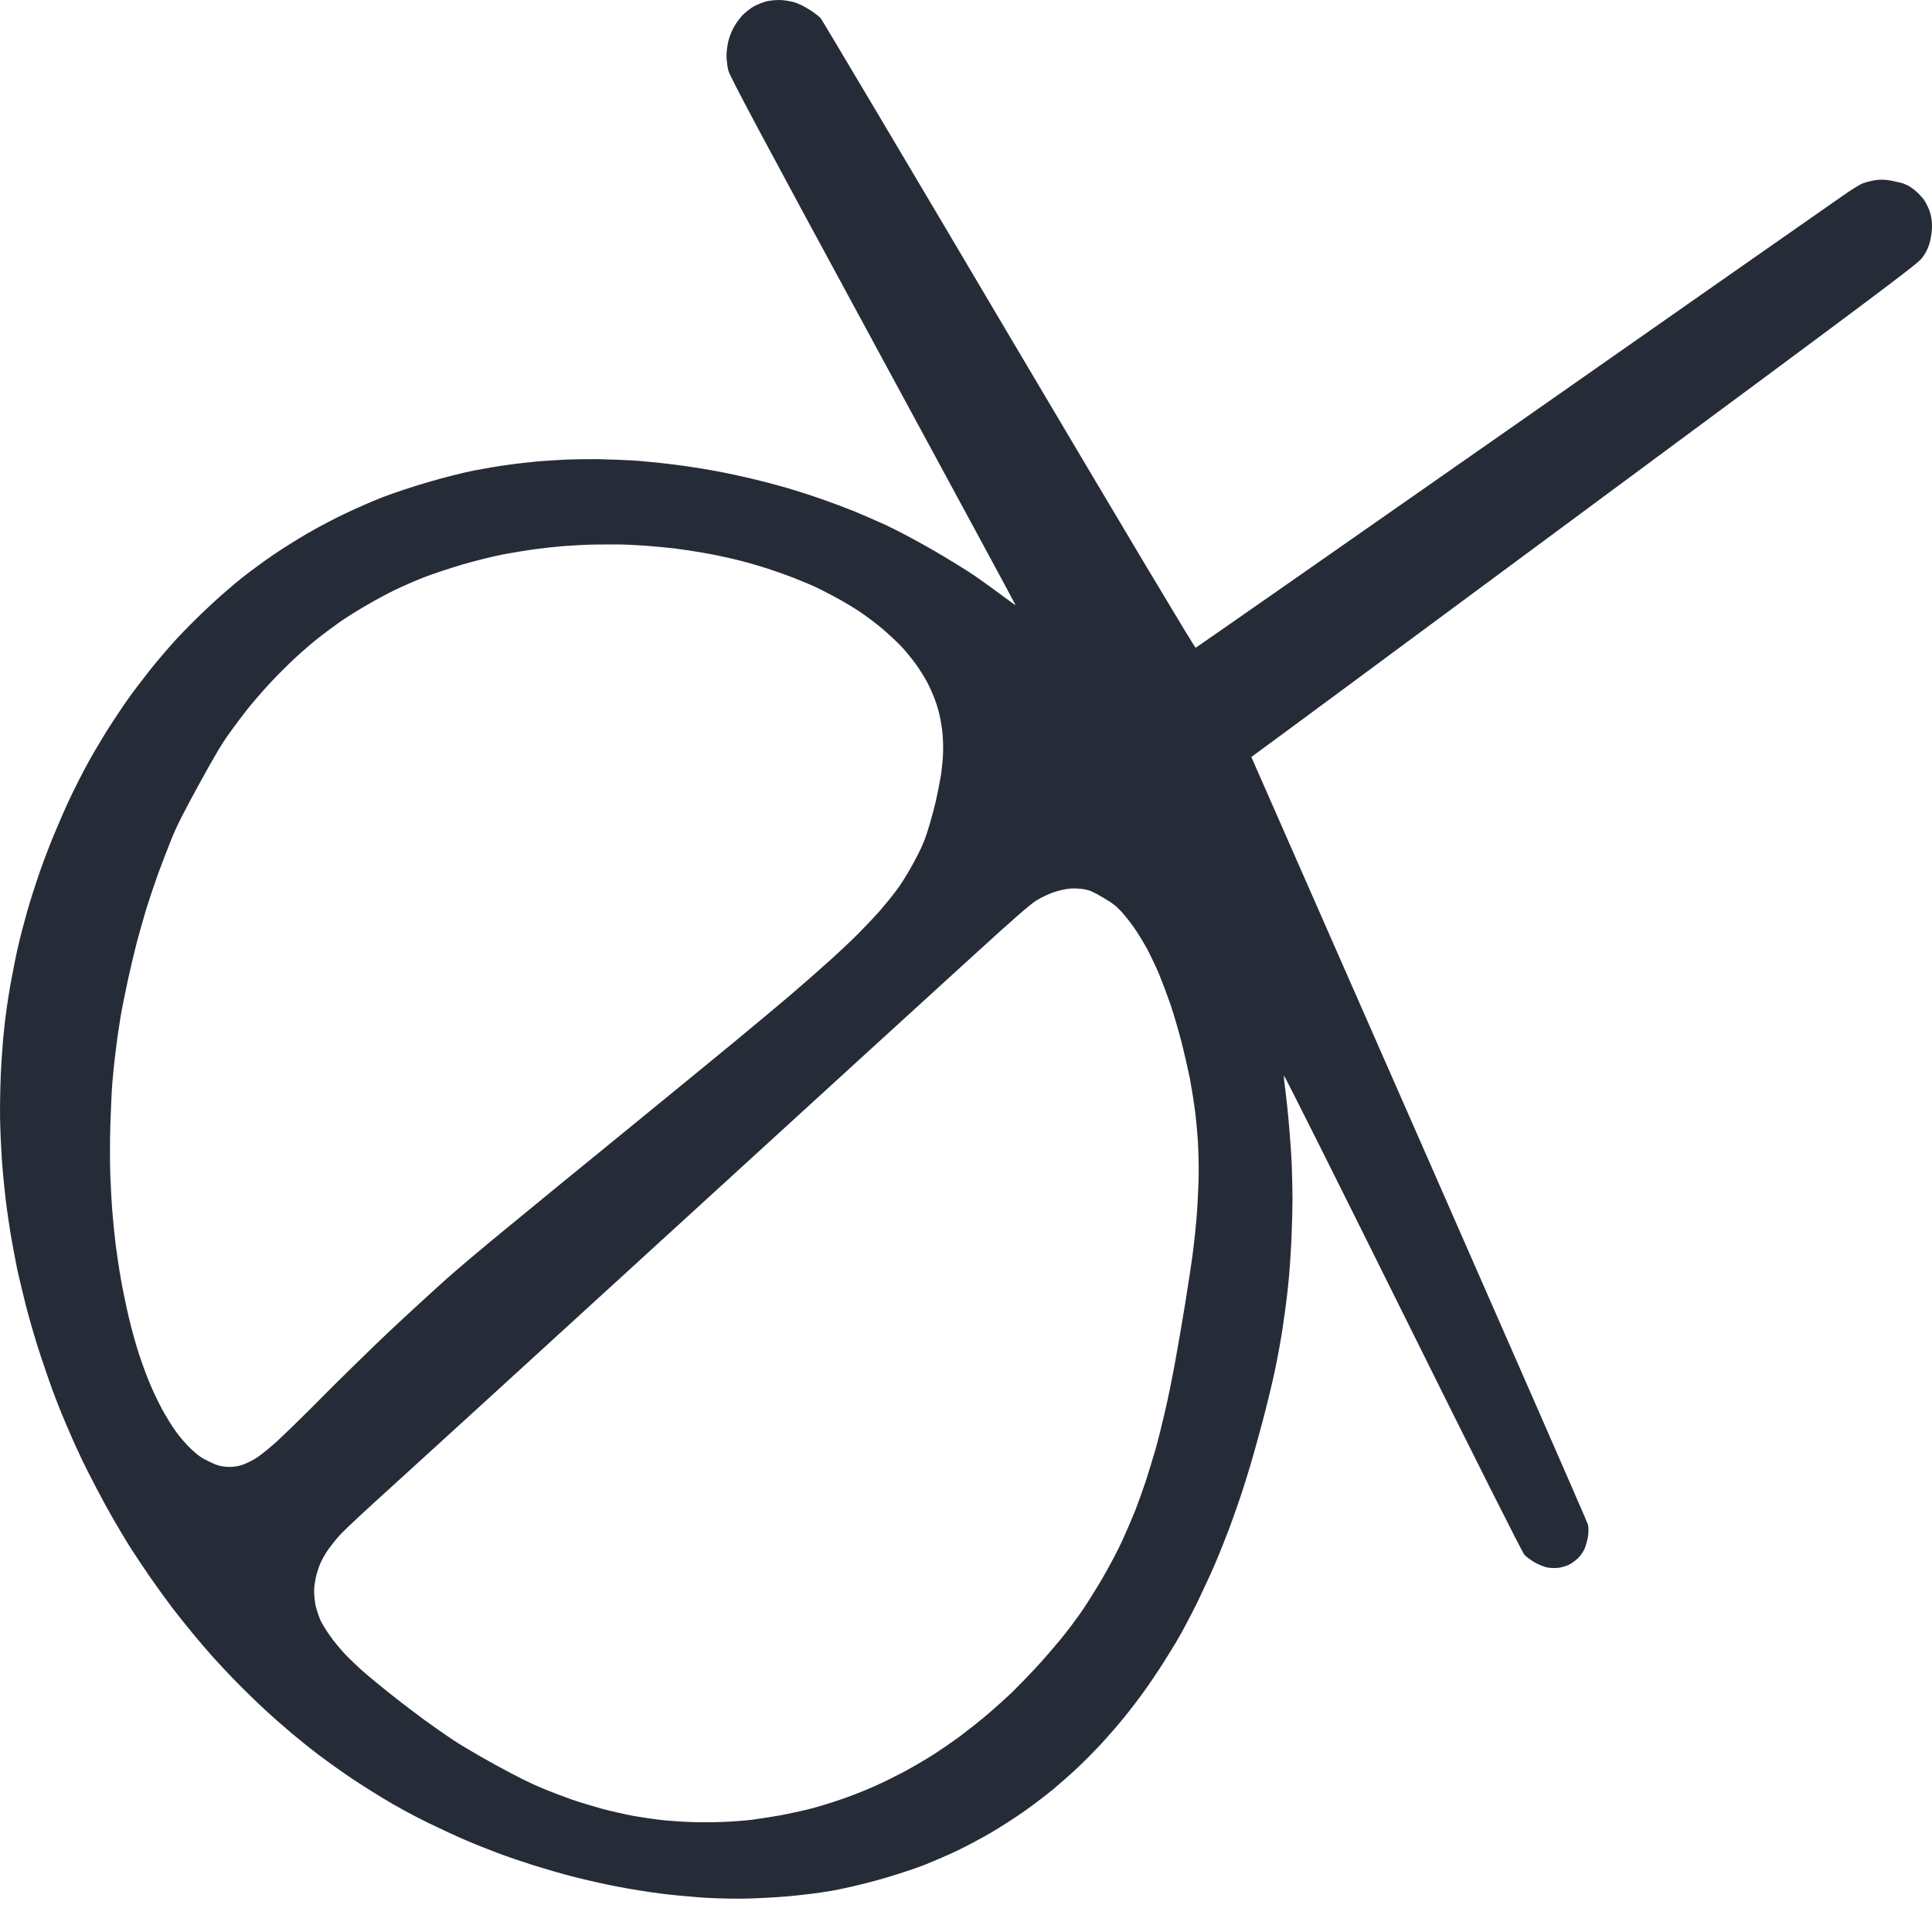 <?xml version="1.0" encoding="UTF-8"?> <svg xmlns="http://www.w3.org/2000/svg" width="32" height="32" viewBox="0 0 32 32" fill="none"><path fill-rule="evenodd" clip-rule="evenodd" d="M31.599 3.071C31.629 3.087 31.691 3.13 31.733 3.166C31.777 3.203 31.837 3.269 31.869 3.313C31.899 3.353 31.942 3.443 31.965 3.51C31.991 3.586 32.004 3.687 31.999 3.781C31.996 3.863 31.975 3.985 31.952 4.051C31.924 4.139 31.889 4.203 31.829 4.28C31.756 4.376 31.107 4.863 26.302 8.417C23.308 10.633 20.828 12.467 20.726 12.538L23.503 18.855C25.031 22.332 26.29 25.208 26.301 25.251C26.312 25.292 26.313 25.378 26.304 25.439C26.294 25.5 26.271 25.59 26.251 25.64C26.229 25.697 26.185 25.76 26.137 25.808C26.094 25.851 26.022 25.901 25.978 25.921C25.934 25.941 25.859 25.962 25.814 25.968C25.769 25.974 25.691 25.972 25.64 25.965C25.589 25.956 25.498 25.922 25.431 25.885C25.365 25.849 25.285 25.79 25.25 25.753C25.212 25.71 24.47 24.236 23.235 21.746C22.159 19.578 21.276 17.812 21.268 17.819C21.262 17.824 21.271 17.93 21.289 18.049C21.304 18.17 21.334 18.44 21.351 18.649C21.369 18.858 21.391 19.156 21.396 19.31C21.402 19.465 21.407 19.708 21.408 19.854C21.408 19.999 21.4 20.315 21.389 20.556C21.377 20.798 21.353 21.144 21.332 21.326C21.313 21.509 21.272 21.817 21.242 22.012C21.213 22.206 21.153 22.533 21.108 22.739C21.064 22.943 20.973 23.318 20.905 23.571C20.837 23.823 20.752 24.132 20.714 24.256C20.677 24.38 20.61 24.596 20.565 24.734C20.52 24.872 20.431 25.123 20.368 25.295C20.304 25.464 20.203 25.72 20.142 25.862C20.082 26.005 19.947 26.299 19.841 26.52C19.735 26.738 19.574 27.041 19.485 27.191C19.394 27.341 19.262 27.554 19.188 27.665C19.116 27.777 18.996 27.952 18.919 28.055C18.845 28.159 18.708 28.337 18.616 28.449C18.526 28.562 18.363 28.749 18.256 28.866C18.148 28.982 17.969 29.165 17.855 29.272C17.742 29.379 17.559 29.54 17.45 29.631C17.34 29.723 17.129 29.883 16.981 29.989C16.833 30.094 16.581 30.257 16.42 30.351C16.261 30.444 16.012 30.577 15.869 30.646C15.726 30.715 15.475 30.823 15.312 30.889C15.147 30.953 14.809 31.064 14.563 31.133C14.313 31.203 13.963 31.285 13.783 31.316C13.602 31.349 13.263 31.391 13.027 31.411C12.793 31.43 12.442 31.449 12.249 31.448C12.055 31.449 11.752 31.44 11.579 31.426C11.404 31.413 11.113 31.386 10.933 31.362C10.752 31.34 10.438 31.289 10.236 31.25C10.032 31.212 9.712 31.139 9.52 31.091C9.329 31.042 9.026 30.954 8.846 30.898C8.666 30.841 8.402 30.752 8.262 30.699C8.122 30.646 7.89 30.555 7.748 30.494C7.604 30.435 7.308 30.297 7.089 30.191C6.814 30.055 6.577 29.926 6.319 29.77C6.115 29.645 5.845 29.473 5.718 29.383C5.59 29.296 5.391 29.152 5.276 29.065C5.161 28.978 4.964 28.82 4.841 28.717C4.716 28.611 4.512 28.434 4.388 28.318C4.264 28.204 4.057 28.003 3.929 27.872C3.8 27.742 3.62 27.549 3.526 27.445C3.432 27.338 3.281 27.164 3.191 27.053C3.099 26.943 2.95 26.754 2.858 26.636C2.766 26.516 2.603 26.291 2.495 26.135C2.387 25.979 2.234 25.749 2.153 25.623C2.075 25.497 1.951 25.291 1.878 25.163C1.805 25.038 1.68 24.809 1.601 24.656C1.521 24.505 1.413 24.293 1.363 24.188C1.312 24.081 1.212 23.865 1.144 23.704C1.073 23.545 0.972 23.297 0.918 23.153C0.862 23.011 0.755 22.704 0.679 22.474C0.601 22.243 0.491 21.866 0.431 21.634C0.373 21.403 0.309 21.131 0.286 21.028C0.265 20.927 0.221 20.694 0.189 20.515C0.158 20.335 0.114 20.035 0.091 19.847C0.069 19.659 0.041 19.361 0.029 19.181C0.017 19.003 0.004 18.705 0.001 18.518C-0.002 18.335 0.004 17.998 0.014 17.776C0.025 17.551 0.048 17.22 0.069 17.038C0.087 16.855 0.132 16.54 0.168 16.335C0.204 16.132 0.262 15.838 0.298 15.683C0.333 15.527 0.402 15.264 0.45 15.097C0.497 14.93 0.586 14.652 0.645 14.48C0.705 14.306 0.813 14.021 0.886 13.844C0.959 13.667 1.081 13.387 1.157 13.225C1.235 13.061 1.368 12.798 1.454 12.641C1.541 12.483 1.686 12.238 1.776 12.094C1.868 11.951 2.011 11.733 2.097 11.611C2.182 11.489 2.349 11.269 2.465 11.122C2.58 10.974 2.788 10.732 2.924 10.583C3.061 10.434 3.309 10.186 3.478 10.031C3.645 9.874 3.889 9.664 4.021 9.56C4.152 9.457 4.38 9.29 4.527 9.19C4.675 9.089 4.93 8.928 5.096 8.833C5.261 8.737 5.537 8.591 5.709 8.51C5.879 8.428 6.16 8.305 6.333 8.237C6.506 8.17 6.849 8.055 7.094 7.985C7.338 7.912 7.676 7.828 7.847 7.794C8.016 7.761 8.271 7.717 8.415 7.699C8.558 7.678 8.785 7.654 8.919 7.641C9.053 7.631 9.263 7.617 9.386 7.612C9.51 7.607 9.745 7.604 9.907 7.605C10.068 7.608 10.331 7.618 10.488 7.627C10.645 7.638 10.937 7.666 11.135 7.691C11.333 7.714 11.647 7.763 11.835 7.798C12.021 7.832 12.304 7.892 12.465 7.932C12.625 7.969 12.889 8.039 13.051 8.086C13.211 8.134 13.473 8.218 13.63 8.274C13.787 8.329 14.016 8.415 14.14 8.465C14.264 8.516 14.504 8.62 14.673 8.697C14.865 8.787 15.153 8.94 15.448 9.108C15.705 9.258 16.023 9.452 16.155 9.544C16.285 9.635 16.489 9.781 16.604 9.868C16.719 9.955 16.817 10.024 16.822 10.024C16.825 10.022 15.763 8.059 14.463 5.661C12.592 2.211 12.09 1.27 12.063 1.167C12.046 1.094 12.033 0.981 12.033 0.916C12.034 0.851 12.048 0.744 12.064 0.68C12.079 0.616 12.119 0.515 12.152 0.455C12.185 0.394 12.249 0.306 12.293 0.257C12.339 0.21 12.421 0.143 12.479 0.11C12.537 0.077 12.636 0.037 12.699 0.021C12.762 0.007 12.867 -0.003 12.93 0.001C12.995 0.003 13.094 0.02 13.151 0.036C13.216 0.054 13.313 0.101 13.403 0.157C13.483 0.207 13.572 0.275 13.596 0.306C13.621 0.337 15.024 2.697 16.711 5.551C18.683 8.882 19.79 10.734 19.804 10.729C19.818 10.723 22.181 9.075 25.055 7.066C27.929 5.054 30.387 3.335 30.518 3.245C30.648 3.153 30.794 3.062 30.841 3.042C30.889 3.022 30.986 2.996 31.059 2.984C31.141 2.971 31.242 2.974 31.323 2.992C31.396 3.008 31.474 3.024 31.499 3.031C31.524 3.038 31.569 3.057 31.599 3.071ZM13.185 9.587C13.056 9.534 12.823 9.453 12.67 9.404C12.515 9.354 12.28 9.289 12.145 9.258C12.011 9.226 11.784 9.178 11.641 9.155C11.497 9.129 11.288 9.098 11.174 9.084C11.061 9.07 10.839 9.05 10.683 9.038C10.526 9.027 10.323 9.017 10.232 9.018C10.143 9.017 9.964 9.018 9.835 9.02C9.707 9.022 9.487 9.033 9.35 9.044C9.209 9.055 8.985 9.079 8.847 9.098C8.709 9.117 8.47 9.157 8.315 9.186C8.16 9.217 7.862 9.291 7.653 9.352C7.442 9.415 7.158 9.509 7.02 9.563C6.88 9.618 6.67 9.709 6.551 9.767C6.431 9.824 6.22 9.937 6.081 10.019C5.942 10.099 5.748 10.22 5.65 10.287C5.553 10.355 5.392 10.473 5.292 10.552C5.192 10.629 5.013 10.783 4.894 10.893C4.774 11.004 4.58 11.198 4.461 11.326C4.343 11.454 4.184 11.639 4.107 11.735C4.03 11.831 3.893 12.013 3.803 12.139C3.672 12.322 3.571 12.49 3.296 12.991C3.032 13.474 2.928 13.679 2.841 13.894C2.78 14.047 2.679 14.307 2.618 14.474C2.558 14.64 2.472 14.898 2.425 15.048C2.38 15.199 2.31 15.442 2.271 15.589C2.232 15.737 2.165 16.02 2.121 16.22C2.078 16.42 2.02 16.702 1.996 16.847C1.972 16.994 1.934 17.249 1.915 17.416C1.893 17.584 1.87 17.82 1.86 17.941C1.85 18.063 1.836 18.371 1.828 18.626C1.819 18.88 1.82 19.255 1.827 19.459C1.834 19.662 1.85 19.947 1.863 20.092C1.874 20.237 1.899 20.479 1.917 20.627C1.937 20.776 1.974 21.029 2.003 21.189C2.03 21.349 2.089 21.631 2.133 21.818C2.177 22.004 2.252 22.28 2.303 22.431C2.352 22.582 2.432 22.797 2.48 22.911C2.526 23.024 2.616 23.213 2.679 23.331C2.742 23.449 2.847 23.618 2.912 23.709C2.976 23.799 3.092 23.933 3.168 24.003C3.28 24.108 3.336 24.147 3.463 24.208C3.587 24.269 3.646 24.286 3.754 24.295C3.844 24.301 3.93 24.291 4.013 24.263C4.081 24.239 4.195 24.183 4.264 24.137C4.334 24.09 4.478 23.971 4.586 23.875C4.693 23.776 4.941 23.536 5.135 23.342C5.329 23.145 5.648 22.826 5.846 22.634C6.043 22.439 6.386 22.109 6.61 21.901C6.834 21.692 7.183 21.374 7.382 21.194C7.584 21.014 8.041 20.629 8.4 20.336C8.756 20.042 9.624 19.332 10.328 18.759C11.031 18.185 11.855 17.511 12.159 17.26C12.462 17.009 12.874 16.666 13.072 16.498C13.27 16.328 13.565 16.071 13.726 15.925C13.89 15.779 14.114 15.566 14.227 15.453C14.34 15.339 14.492 15.177 14.568 15.091C14.643 15.005 14.764 14.858 14.834 14.765C14.918 14.657 15.021 14.492 15.122 14.308C15.239 14.094 15.297 13.968 15.35 13.808C15.389 13.691 15.453 13.463 15.492 13.304C15.529 13.143 15.572 12.925 15.588 12.819C15.602 12.713 15.619 12.558 15.62 12.475C15.624 12.392 15.62 12.258 15.613 12.175C15.607 12.093 15.586 11.959 15.569 11.877C15.553 11.796 15.515 11.663 15.483 11.582C15.452 11.501 15.396 11.374 15.358 11.301C15.318 11.228 15.241 11.101 15.182 11.018C15.124 10.936 15.015 10.802 14.94 10.719C14.863 10.637 14.716 10.5 14.613 10.413C14.509 10.325 14.341 10.198 14.239 10.131C14.138 10.063 13.951 9.952 13.825 9.885C13.698 9.818 13.555 9.744 13.507 9.722C13.458 9.699 13.313 9.638 13.185 9.587ZM17.732 14.717C17.664 14.721 17.541 14.748 17.457 14.777C17.374 14.804 17.244 14.866 17.167 14.914C17.068 14.974 16.781 15.225 16.186 15.768C15.723 16.19 14.939 16.906 14.443 17.358C13.948 17.812 12.089 19.508 10.314 21.131C8.54 22.753 6.799 24.342 6.446 24.662C6.092 24.982 5.735 25.313 5.652 25.401C5.564 25.494 5.462 25.624 5.403 25.715C5.332 25.829 5.293 25.911 5.257 26.03C5.229 26.117 5.206 26.252 5.203 26.329C5.2 26.407 5.214 26.53 5.23 26.605C5.249 26.679 5.284 26.784 5.309 26.839C5.334 26.892 5.403 27.007 5.466 27.094C5.525 27.181 5.64 27.318 5.716 27.399C5.793 27.479 5.926 27.606 6.012 27.682C6.098 27.758 6.308 27.932 6.482 28.069C6.654 28.207 6.906 28.397 7.04 28.495C7.173 28.592 7.382 28.737 7.501 28.817C7.619 28.897 7.942 29.087 8.216 29.237C8.568 29.43 8.794 29.542 8.985 29.62C9.132 29.681 9.354 29.765 9.476 29.808C9.597 29.85 9.818 29.916 9.965 29.957C10.113 29.997 10.355 30.052 10.503 30.079C10.652 30.105 10.876 30.137 11.003 30.15C11.128 30.162 11.344 30.177 11.481 30.18C11.618 30.184 11.84 30.183 11.978 30.177C12.112 30.172 12.325 30.156 12.447 30.142C12.57 30.126 12.792 30.091 12.94 30.065C13.088 30.036 13.324 29.986 13.464 29.948C13.603 29.91 13.844 29.836 13.995 29.781C14.148 29.726 14.373 29.637 14.493 29.582C14.615 29.528 14.82 29.427 14.949 29.359C15.077 29.291 15.293 29.166 15.426 29.083C15.56 28.998 15.772 28.853 15.898 28.76C16.023 28.666 16.23 28.503 16.356 28.396C16.481 28.289 16.672 28.117 16.779 28.014C16.884 27.909 17.07 27.719 17.187 27.59C17.305 27.462 17.476 27.263 17.568 27.151C17.66 27.039 17.805 26.847 17.891 26.725C17.978 26.604 18.141 26.342 18.257 26.146C18.381 25.931 18.516 25.677 18.593 25.508C18.663 25.353 18.759 25.129 18.806 25.011C18.852 24.891 18.928 24.68 18.974 24.543C19.019 24.405 19.094 24.159 19.141 23.998C19.186 23.836 19.257 23.549 19.3 23.362C19.343 23.175 19.418 22.814 19.463 22.562C19.51 22.309 19.586 21.869 19.632 21.58C19.678 21.291 19.736 20.917 19.757 20.749C19.78 20.579 19.812 20.277 19.826 20.074C19.84 19.871 19.854 19.576 19.854 19.42C19.855 19.263 19.849 19.036 19.842 18.913C19.834 18.791 19.814 18.567 19.795 18.412C19.776 18.259 19.736 18.014 19.709 17.867C19.679 17.721 19.617 17.448 19.569 17.259C19.521 17.071 19.438 16.788 19.385 16.632C19.331 16.478 19.246 16.251 19.197 16.132C19.147 16.015 19.061 15.834 19.009 15.733C18.954 15.633 18.859 15.473 18.795 15.382C18.732 15.288 18.629 15.159 18.568 15.093C18.482 15.002 18.414 14.949 18.265 14.864C18.114 14.774 18.05 14.746 17.965 14.73C17.904 14.719 17.8 14.712 17.732 14.717Z" fill="#262C37"></path></svg> 